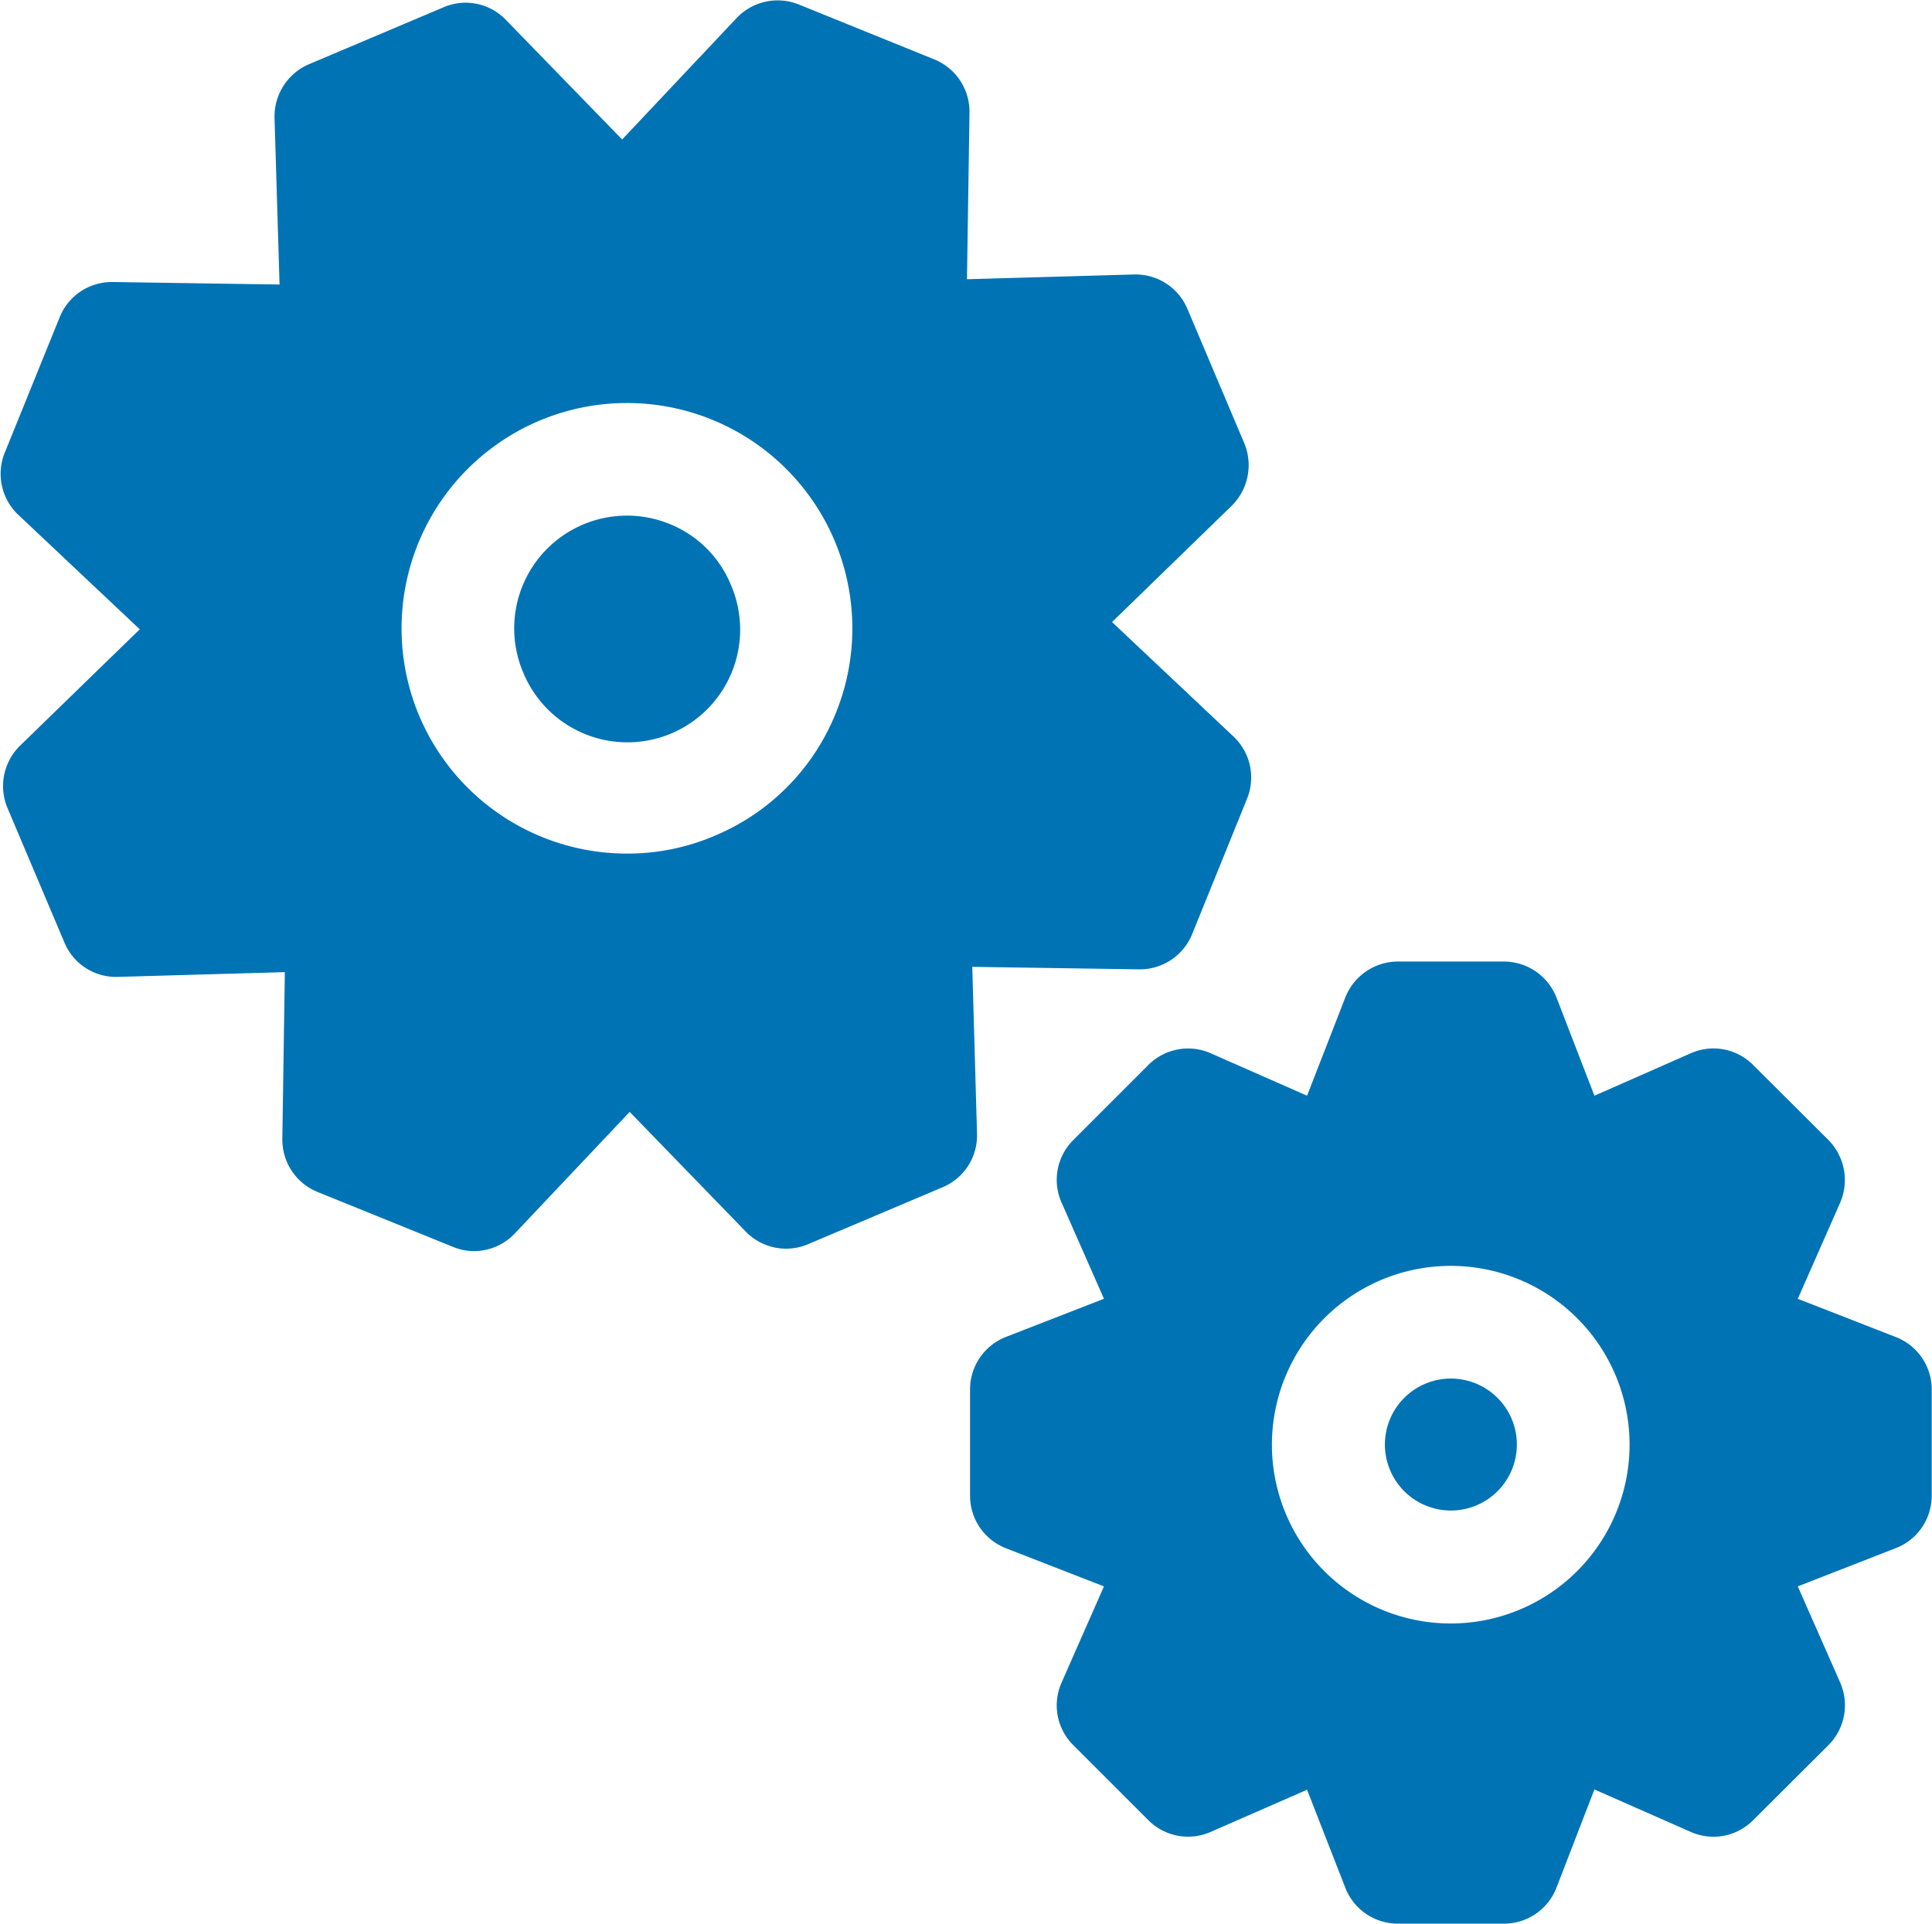 <svg xmlns="http://www.w3.org/2000/svg" width="69.25" height="68.97"><path d="M23.99 18.78a4.042 4.042 0 00-5.24 5.32 4.04 4.04 0 107.44-3.15 3.971 3.971 0 00-2.2-2.17zm10.86 15.88l5.98.09h.03a2.023 2.023 0 001.87-1.26l1.97-4.86a2.022 2.022 0 00-.49-2.23l-4.35-4.1 4.29-4.17a2.046 2.046 0 00.45-2.24l-2.04-4.82a2.014 2.014 0 00-1.92-1.23l-5.98.17.09-5.98a2.024 2.024 0 00-1.26-1.9L28.63.16a2.026 2.026 0 00-2.23.49L22.3 5 18.13.71A2 2 0 0015.9.26L11.08 2.3a2.038 2.038 0 00-1.24 1.92l.18 5.98-5.98-.09a2.014 2.014 0 00-1.9 1.26L.17 16.23a2.022 2.022 0 00.49 2.23l4.35 4.1-4.29 4.17a2.028 2.028 0 00-.45 2.24l2.04 4.82a2 2 0 001.92 1.23l5.98-.17-.09 5.98a2.024 2.024 0 001.26 1.9l4.86 1.97a1.968 1.968 0 00.75.15 2.014 2.014 0 001.47-.64l4.11-4.35 4.16 4.29a2.011 2.011 0 002.24.45l4.82-2.04a2.014 2.014 0 001.23-1.92zm-4.89-9.1a8 8 0 01-4.34 4.4 7.911 7.911 0 01-3.14.64 8.083 8.083 0 01-7.45-4.93 8.079 8.079 0 1114.93-.11zM52 49.42a2.365 2.365 0 102.37 2.37A2.366 2.366 0 0052 49.42zm15.95-1.49l-3.51-1.37 1.52-3.45a2.044 2.044 0 00-.42-2.24l-2.7-2.69a2 2 0 00-2.24-.42l-3.45 1.52-1.36-3.52a2.029 2.029 0 00-1.88-1.29H50.1a2.029 2.029 0 00-1.88 1.29l-1.37 3.52-3.45-1.52a2.009 2.009 0 00-2.24.42l-2.69 2.69a2.009 2.009 0 00-.42 2.24l1.52 3.45-3.52 1.37a2.02 2.02 0 00-1.28 1.88v3.81a2.02 2.02 0 001.28 1.88l3.52 1.37-1.52 3.45a2.009 2.009 0 00.42 2.24l2.69 2.69a2.009 2.009 0 002.24.42l3.45-1.51 1.37 3.51a2.014 2.014 0 001.88 1.29h3.81a2.014 2.014 0 001.88-1.29l1.36-3.52 3.45 1.52a2 2 0 002.24-.42l2.7-2.69a2.026 2.026 0 00.42-2.24l-1.52-3.45 3.51-1.37a2.014 2.014 0 001.29-1.88v-3.81a2.014 2.014 0 00-1.29-1.88zM52 58.2a6.41 6.41 0 116.41-6.41A6.414 6.414 0 0152 58.2z" fill="#0073b5" fill-rule="evenodd"/></svg>